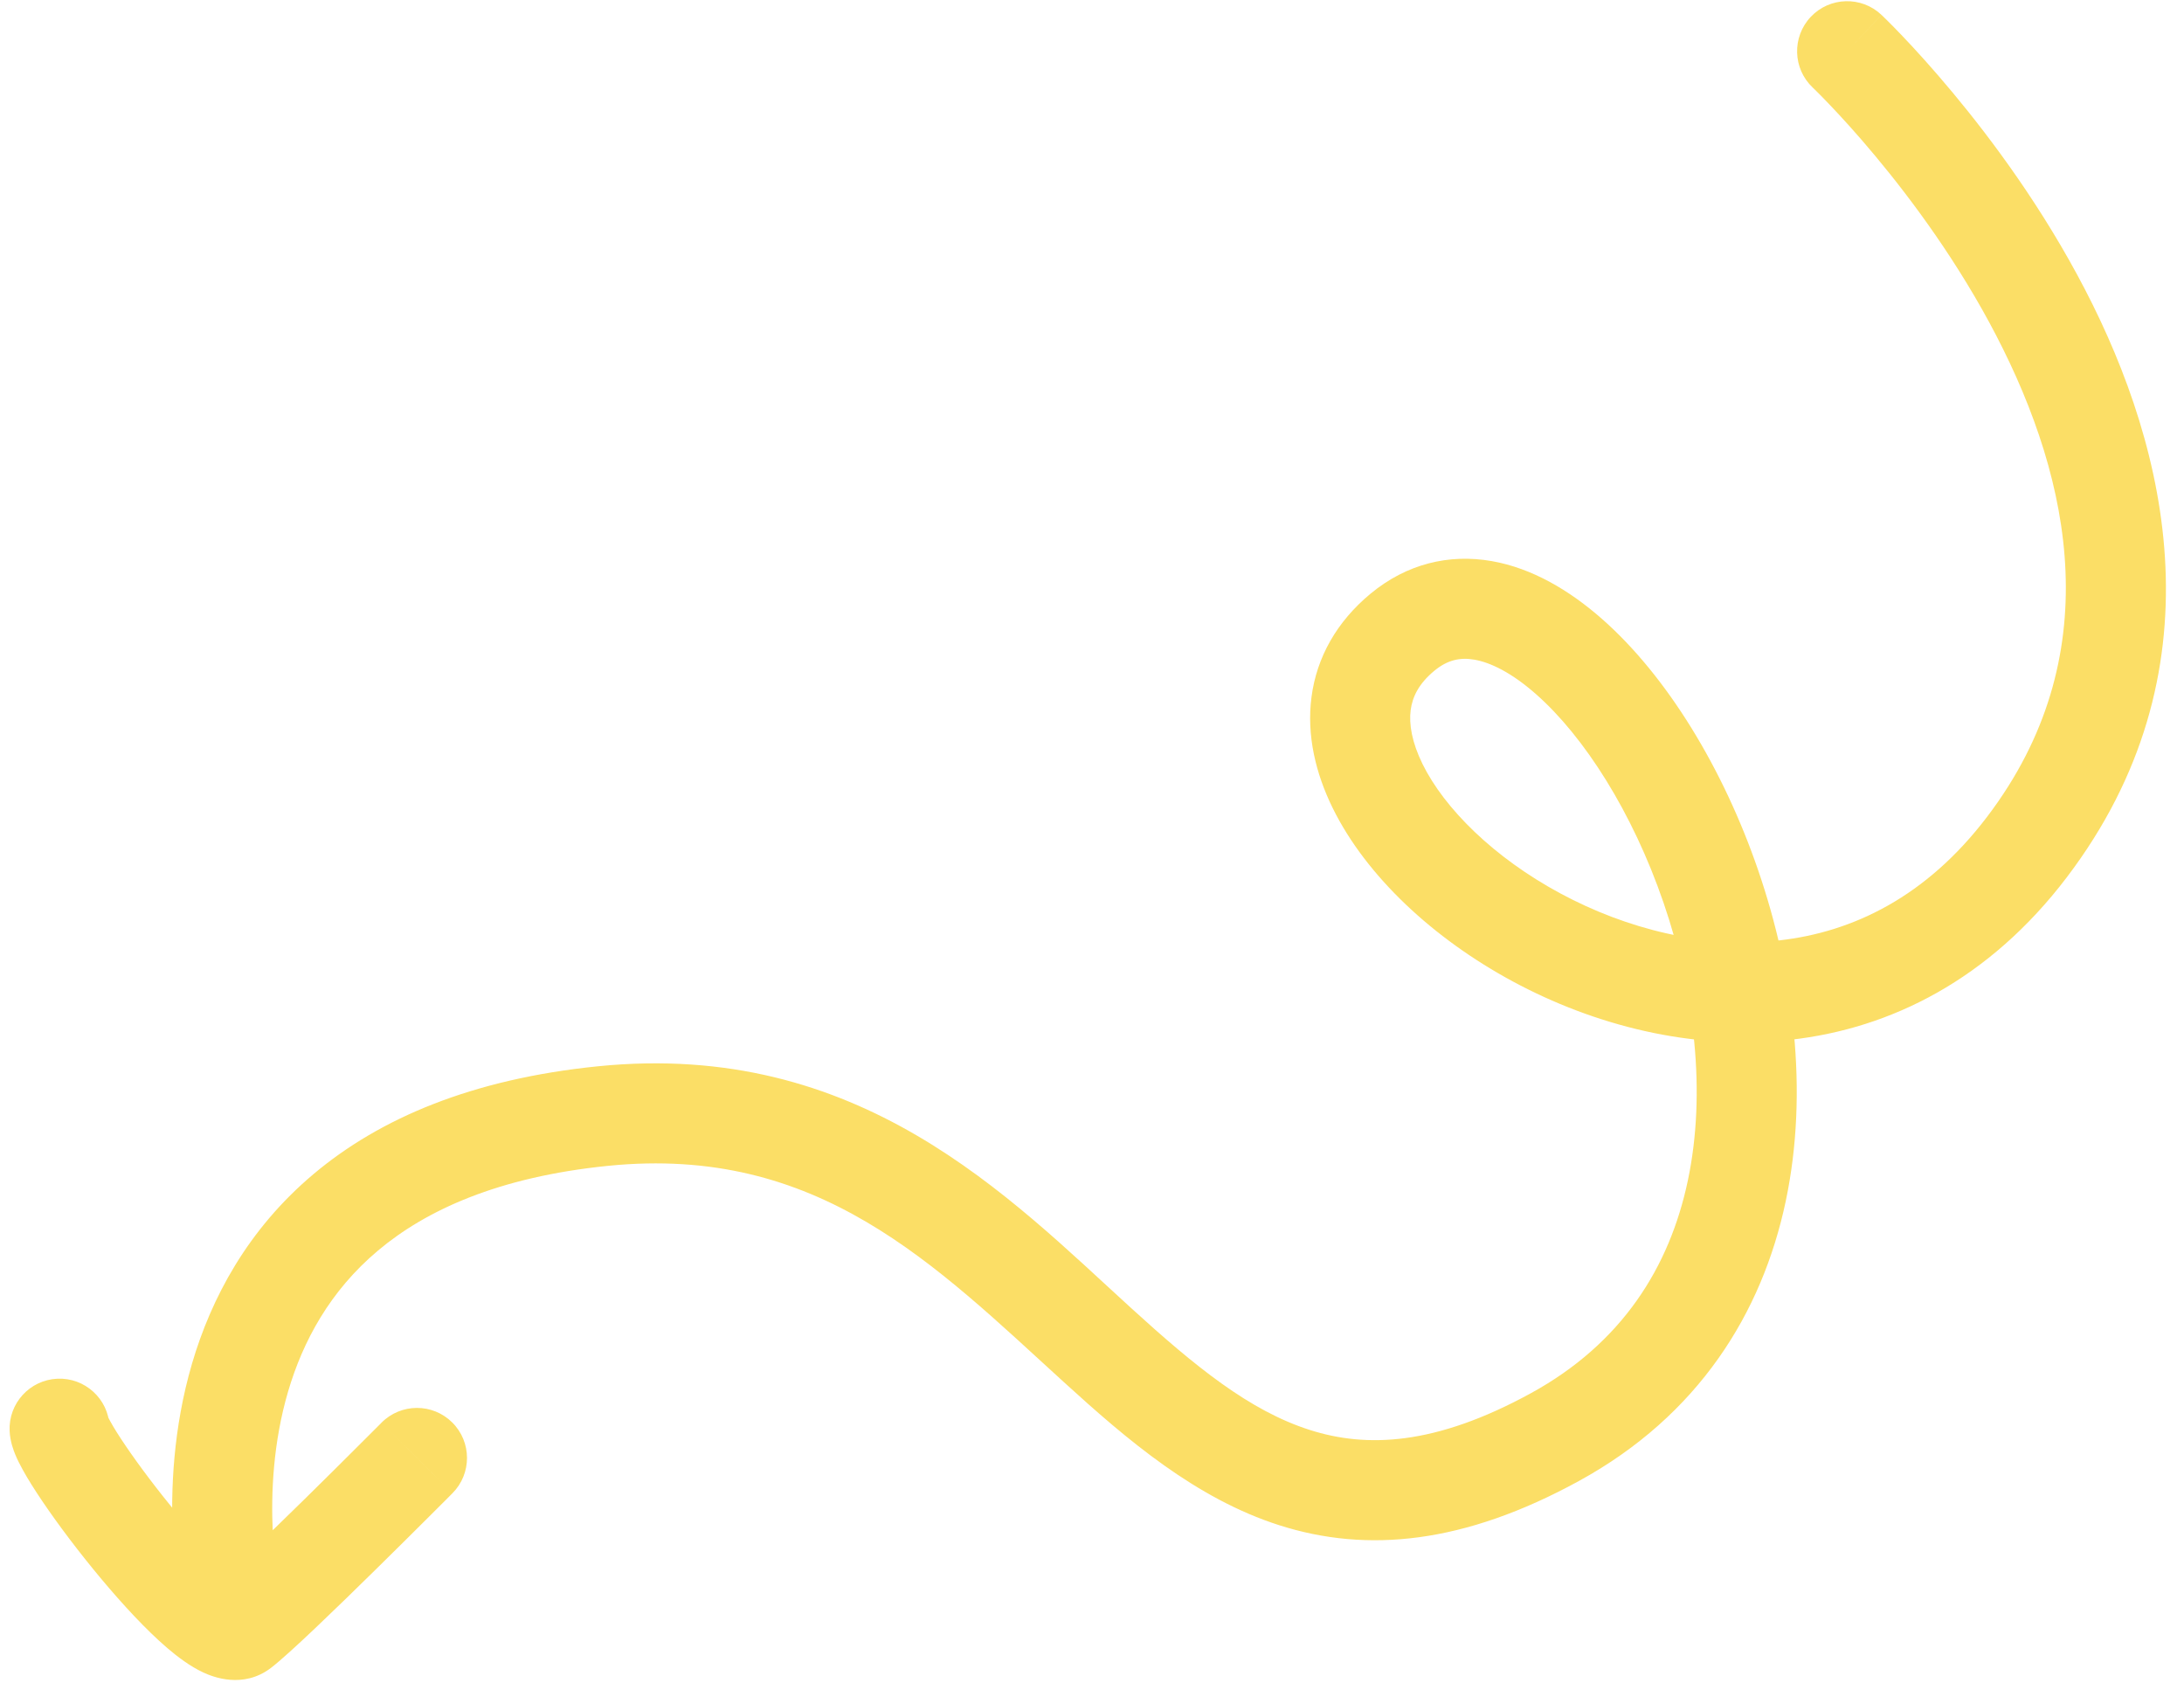 <svg width="61" height="47" viewBox="0 0 61 47" fill="none" xmlns="http://www.w3.org/2000/svg">
<path d="M52.551 0.416C51.991 -0.115 51.106 -0.09 50.576 0.47C50.046 1.031 50.07 1.915 50.63 2.445L52.551 0.416ZM56.613 23.653L55.5 22.808L55.5 22.808L56.613 23.653ZM16.839 31.164L16.98 32.554L16.98 32.554L16.839 31.164ZM5.09 45.082C5.261 45.834 6.01 46.306 6.762 46.135C7.515 45.964 7.986 45.215 7.815 44.463L5.09 45.082ZM12.637 41.696C13.181 41.149 13.179 40.264 12.632 39.72C12.085 39.176 11.2 39.178 10.656 39.725L12.637 41.696ZM3.06 39.83C3.025 39.06 2.372 38.463 1.601 38.498C0.83 38.533 0.234 39.186 0.269 39.957L3.06 39.83ZM51.591 1.43C50.63 2.445 50.63 2.445 50.63 2.445C50.63 2.445 50.63 2.444 50.63 2.444C50.63 2.444 50.63 2.444 50.63 2.445C50.63 2.445 50.632 2.446 50.634 2.448C50.638 2.452 50.645 2.459 50.655 2.469C50.675 2.488 50.706 2.518 50.748 2.56C50.831 2.642 50.955 2.768 51.112 2.933C51.427 3.263 51.874 3.75 52.388 4.368C53.421 5.608 54.708 7.348 55.758 9.374C57.873 13.457 58.882 18.359 55.5 22.808L57.725 24.499C62.066 18.787 60.565 12.577 58.238 8.089C57.067 5.829 55.651 3.919 54.535 2.58C53.975 1.908 53.486 1.373 53.134 1.004C52.958 0.82 52.816 0.676 52.716 0.577C52.666 0.527 52.627 0.489 52.599 0.462C52.585 0.448 52.574 0.438 52.566 0.43C52.562 0.426 52.559 0.423 52.556 0.421C52.555 0.419 52.554 0.418 52.553 0.418C52.553 0.417 52.552 0.417 52.552 0.417C52.551 0.416 52.551 0.416 51.591 1.43ZM55.5 22.808C53.804 25.041 51.751 26.028 49.698 26.258C47.606 26.491 45.432 25.942 43.586 24.949C41.722 23.947 40.343 22.574 39.732 21.334C39.432 20.723 39.35 20.216 39.401 19.825C39.449 19.464 39.622 19.094 40.06 18.731L38.278 16.579C37.336 17.36 36.777 18.352 36.631 19.461C36.489 20.539 36.752 21.607 37.225 22.568C38.161 24.468 40.041 26.215 42.263 27.41C44.503 28.615 47.243 29.343 50.008 29.034C52.813 28.721 55.561 27.346 57.725 24.499L55.5 22.808ZM40.06 18.731C40.43 18.425 40.783 18.351 41.181 18.42C41.635 18.499 42.225 18.787 42.898 19.38C44.246 20.565 45.597 22.68 46.465 25.212C47.33 27.732 47.661 30.506 47.142 32.965C46.633 35.38 45.305 37.508 42.76 38.902L44.101 41.353C47.444 39.523 49.218 36.659 49.876 33.542C50.525 30.468 50.091 27.169 49.108 24.305C48.13 21.453 46.553 18.873 44.744 17.282C43.839 16.486 42.793 15.864 41.661 15.667C40.472 15.46 39.289 15.742 38.278 16.579L40.06 18.731ZM42.76 38.902C40.08 40.369 38.166 40.433 36.585 39.929C34.896 39.391 33.38 38.152 31.601 36.532C28.168 33.406 24.006 29.037 16.699 29.774L16.98 32.554C22.85 31.962 26.095 35.297 29.72 38.598C31.469 40.191 33.395 41.845 35.737 42.591C38.187 43.372 40.893 43.11 44.101 41.353L42.76 38.902ZM16.699 29.774C13.181 30.129 10.604 31.23 8.759 32.782C6.915 34.332 5.9 36.249 5.364 38.073C4.832 39.886 4.767 41.628 4.827 42.899C4.858 43.539 4.92 44.071 4.977 44.449C5.005 44.638 5.032 44.789 5.052 44.896C5.063 44.95 5.071 44.992 5.078 45.024C5.081 45.039 5.084 45.052 5.086 45.062C5.087 45.067 5.088 45.071 5.089 45.074C5.089 45.076 5.089 45.077 5.09 45.079C5.09 45.079 5.09 45.08 5.09 45.081C5.09 45.081 5.09 45.082 6.453 44.773C7.815 44.463 7.815 44.464 7.815 44.464C7.815 44.464 7.815 44.465 7.816 44.465C7.816 44.466 7.816 44.466 7.816 44.466C7.816 44.467 7.816 44.466 7.816 44.465C7.815 44.463 7.814 44.458 7.812 44.451C7.809 44.435 7.804 44.409 7.797 44.373C7.783 44.299 7.763 44.185 7.74 44.036C7.696 43.736 7.643 43.299 7.618 42.767C7.567 41.694 7.628 40.283 8.045 38.86C8.46 37.448 9.217 36.046 10.557 34.92C11.894 33.796 13.909 32.864 16.98 32.554L16.699 29.774ZM11.646 40.711C10.656 39.725 10.656 39.725 10.656 39.725C10.656 39.725 10.656 39.726 10.656 39.726C10.656 39.726 10.655 39.726 10.655 39.726C10.655 39.727 10.654 39.727 10.653 39.728C10.651 39.73 10.648 39.733 10.645 39.737C10.637 39.745 10.626 39.756 10.611 39.771C10.581 39.801 10.537 39.845 10.48 39.902C10.367 40.015 10.205 40.178 10.007 40.374C9.612 40.769 9.077 41.301 8.516 41.852C7.349 42.998 6.2 44.101 5.873 44.351L7.569 46.572C8.073 46.186 9.387 44.914 10.475 43.844C11.042 43.287 11.582 42.75 11.98 42.353C12.18 42.154 12.343 41.99 12.458 41.876C12.515 41.819 12.559 41.774 12.59 41.743C12.605 41.728 12.617 41.716 12.625 41.708C12.629 41.704 12.632 41.701 12.634 41.699C12.635 41.698 12.635 41.697 12.636 41.697C12.636 41.697 12.636 41.696 12.637 41.696C12.637 41.696 12.637 41.696 12.637 41.696C12.637 41.696 12.637 41.696 11.646 40.711ZM5.873 44.351C6.154 44.137 6.451 44.105 6.628 44.118C6.711 44.124 6.772 44.139 6.805 44.149C6.839 44.159 6.857 44.168 6.857 44.168C6.859 44.168 6.849 44.164 6.829 44.152C6.81 44.14 6.783 44.123 6.749 44.1C6.681 44.052 6.595 43.985 6.492 43.898C6.068 43.535 5.523 42.954 4.964 42.286C4.413 41.627 3.889 40.931 3.507 40.368C3.314 40.084 3.171 39.854 3.081 39.689C3.035 39.606 3.014 39.56 3.008 39.547C2.987 39.496 3.05 39.62 3.06 39.83L0.269 39.957C0.282 40.256 0.382 40.506 0.426 40.614C0.486 40.758 0.559 40.903 0.633 41.036C0.781 41.306 0.977 41.615 1.195 41.937C1.634 42.584 2.216 43.355 2.821 44.078C3.419 44.793 4.079 45.51 4.676 46.021C4.965 46.268 5.31 46.529 5.675 46.699C5.935 46.821 6.788 47.168 7.569 46.572L5.873 44.351Z" fill="#FBDE66"/>
</svg>
